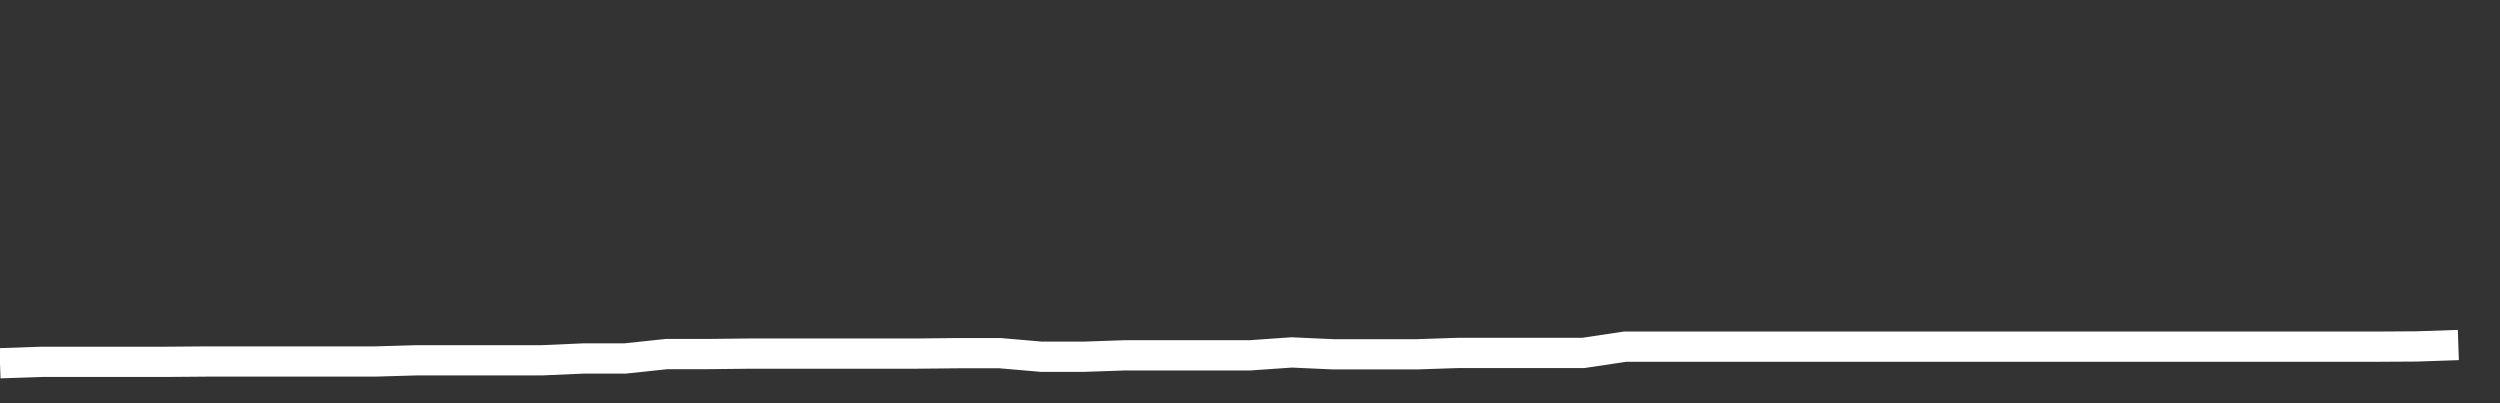 <svg xmlns="http://www.w3.org/2000/svg" width="248" height="40" viewBox="0 0 248 40" shape-rendering="auto"><rect x="0" y="0" width="248" height="40" fill="#333333" stroke="none"/><polyline points="0, 36.034 4.133, 35.893 8.267, 35.893 12.4, 35.893 16.533, 35.893 20.667, 35.86 24.8, 35.86 28.933, 35.86 33.067, 35.86 37.2, 35.86 41.333, 35.742 45.467, 35.742 49.6, 35.742 53.733, 35.742 57.867, 35.561 62, 35.561 66.133, 35.123 70.267, 35.123 74.4, 35.076 78.533, 35.076 82.667, 35.076 86.8, 35.076 90.933, 35.076 95.067, 35.034 99.2, 35.034 103.333, 35.39 107.467, 35.39 111.6, 35.248 115.733, 35.248 119.867, 35.248 124, 35.248 128.133, 34.961 132.267, 35.147 136.4, 35.147 140.533, 35.147 144.667, 35.01 148.8, 35.01 152.933, 35.01 157.067, 35.01 161.2, 34.39 165.333, 34.39 169.467, 34.39 173.6, 34.39 177.733, 34.39 181.867, 34.39 186, 34.39 190.133, 34.39 194.267, 34.39 198.4, 34.39 202.533, 34.39 206.667, 34.39 210.8, 34.39 214.933, 34.39 219.067, 34.39 223.2, 34.39 227.333, 34.39 231.467, 34.39 235.6, 34.39 239.733, 34.366 243.867, 34.225 248" stroke="#fff" stroke-width="3" stroke-opacity="1" fill="none" fill-opacity="0"></polyline></svg>